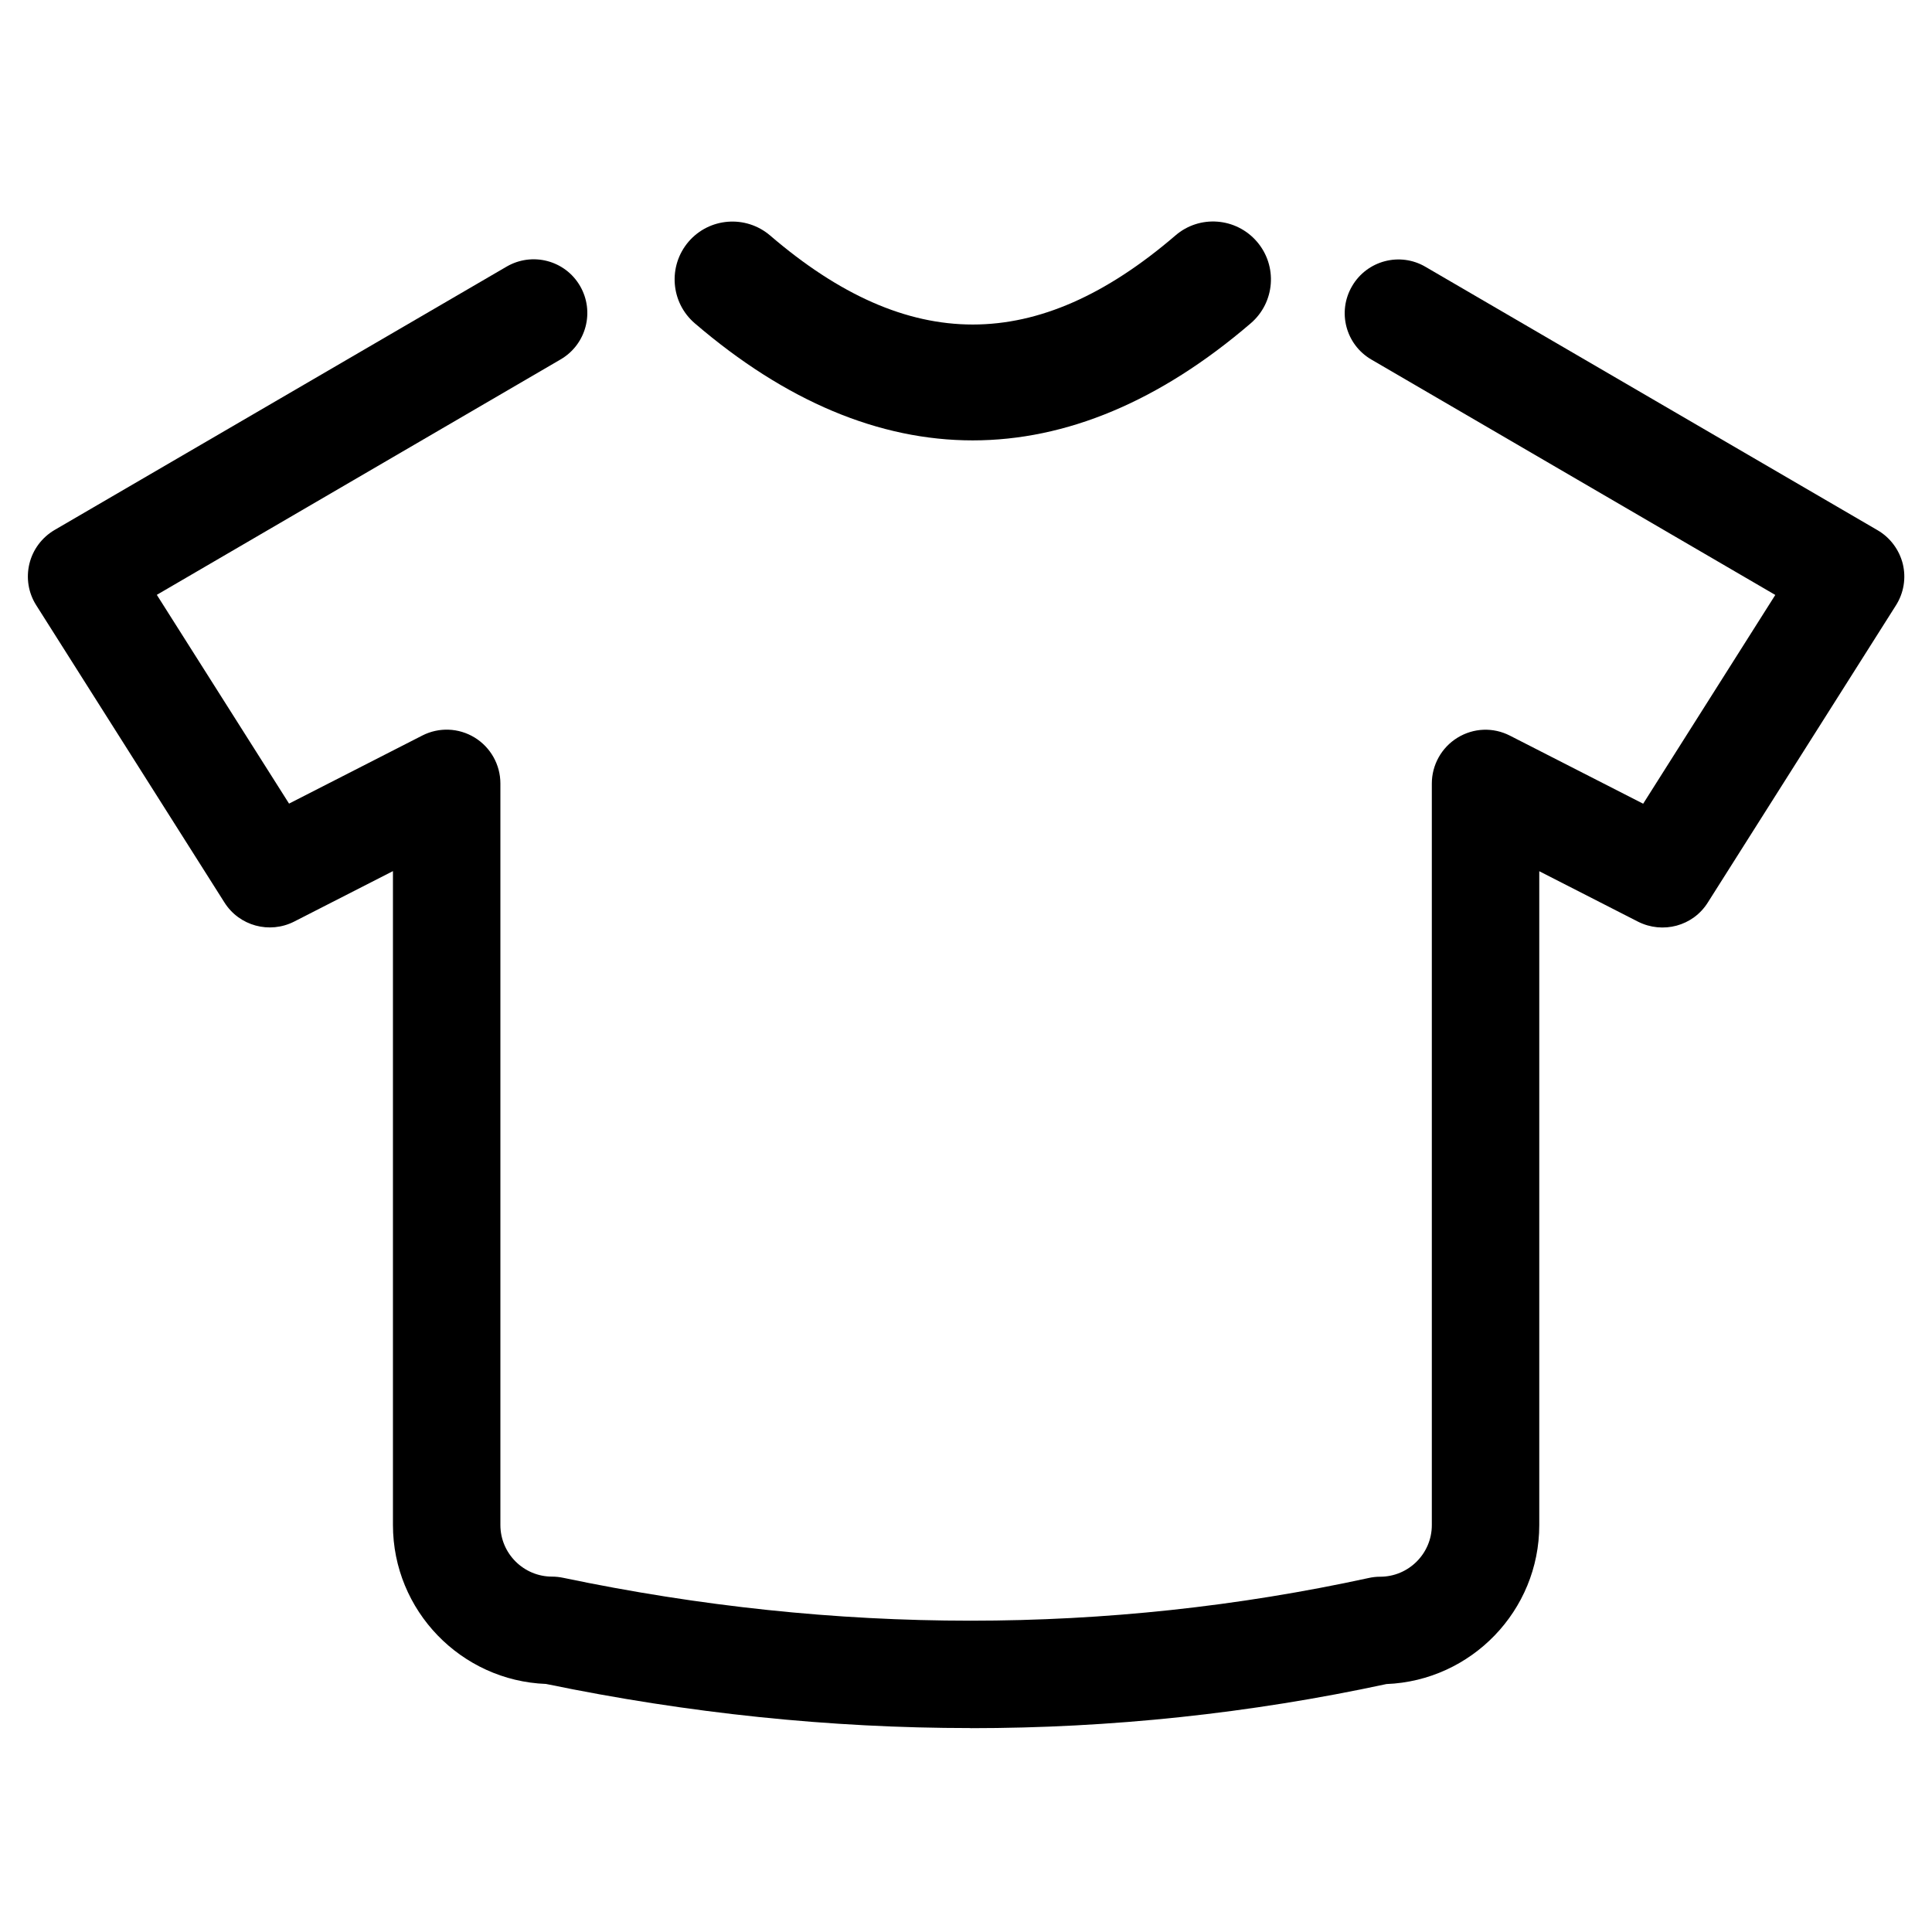 <svg viewBox="0 0 180 180" xmlns="http://www.w3.org/2000/svg" data-name="Layer 1" id="Layer_1">
  <defs>
    <style>
      .cls-1 {
        fill: #000;
        stroke-width: 0px;
      }
    </style>
  </defs>
  <path d="M90.63,41.03c-8.71,0-17.43-3.64-25.9-10.91-2.26-1.94-2.51-5.34-.58-7.6,1.94-2.26,5.34-2.51,7.6-.58,12.88,11.06,24.88,11.06,37.76,0,2.24-1.94,5.65-1.69,7.6.58,1.94,2.26,1.68,5.66-.58,7.6-8.47,7.27-17.19,10.91-25.91,10.91Z" class="cls-1"></path>
  <path d="M90.42,161c-13.08,0-26.29-1.37-39.55-4.11-7.91-.3-14.26-6.83-14.26-14.81v-60.92l-9.2,4.7c-2.3,1.17-5.12.41-6.5-1.78L3.37,56.38c-.73-1.15-.95-2.54-.63-3.86.32-1.32,1.17-2.45,2.34-3.14l42.12-24.54c2.39-1.39,5.45-.59,6.84,1.8,1.39,2.39.58,5.45-1.8,6.84L14.61,55.42l12.32,19.45,12.41-6.34c1.54-.79,3.39-.73,4.89.19,1.48.91,2.39,2.53,2.39,4.27v69.09c0,2.65,2.16,4.81,4.82,4.81.35,0,.69.04,1.03.11,25.45,5.33,50.69,5.32,75.04.02.35-.08.71-.12,1.07-.12,2.66,0,4.82-2.16,4.82-4.81v-69.09c0-1.74.91-3.36,2.39-4.27,1.5-.92,3.33-.99,4.89-.19l12.41,6.34,12.31-19.45-37.63-21.93c-2.39-1.39-3.2-4.45-1.8-6.84,1.39-2.39,4.46-3.2,6.84-1.8l42.12,24.54c1.17.68,2.02,1.82,2.35,3.14.32,1.32.09,2.71-.64,3.86l-17.53,27.69c-1.38,2.2-4.2,2.94-6.5,1.78l-9.2-4.7v60.92c0,7.98-6.34,14.5-14.24,14.81-12.72,2.74-25.66,4.11-38.74,4.11Z" class="cls-1"></path>
</svg>